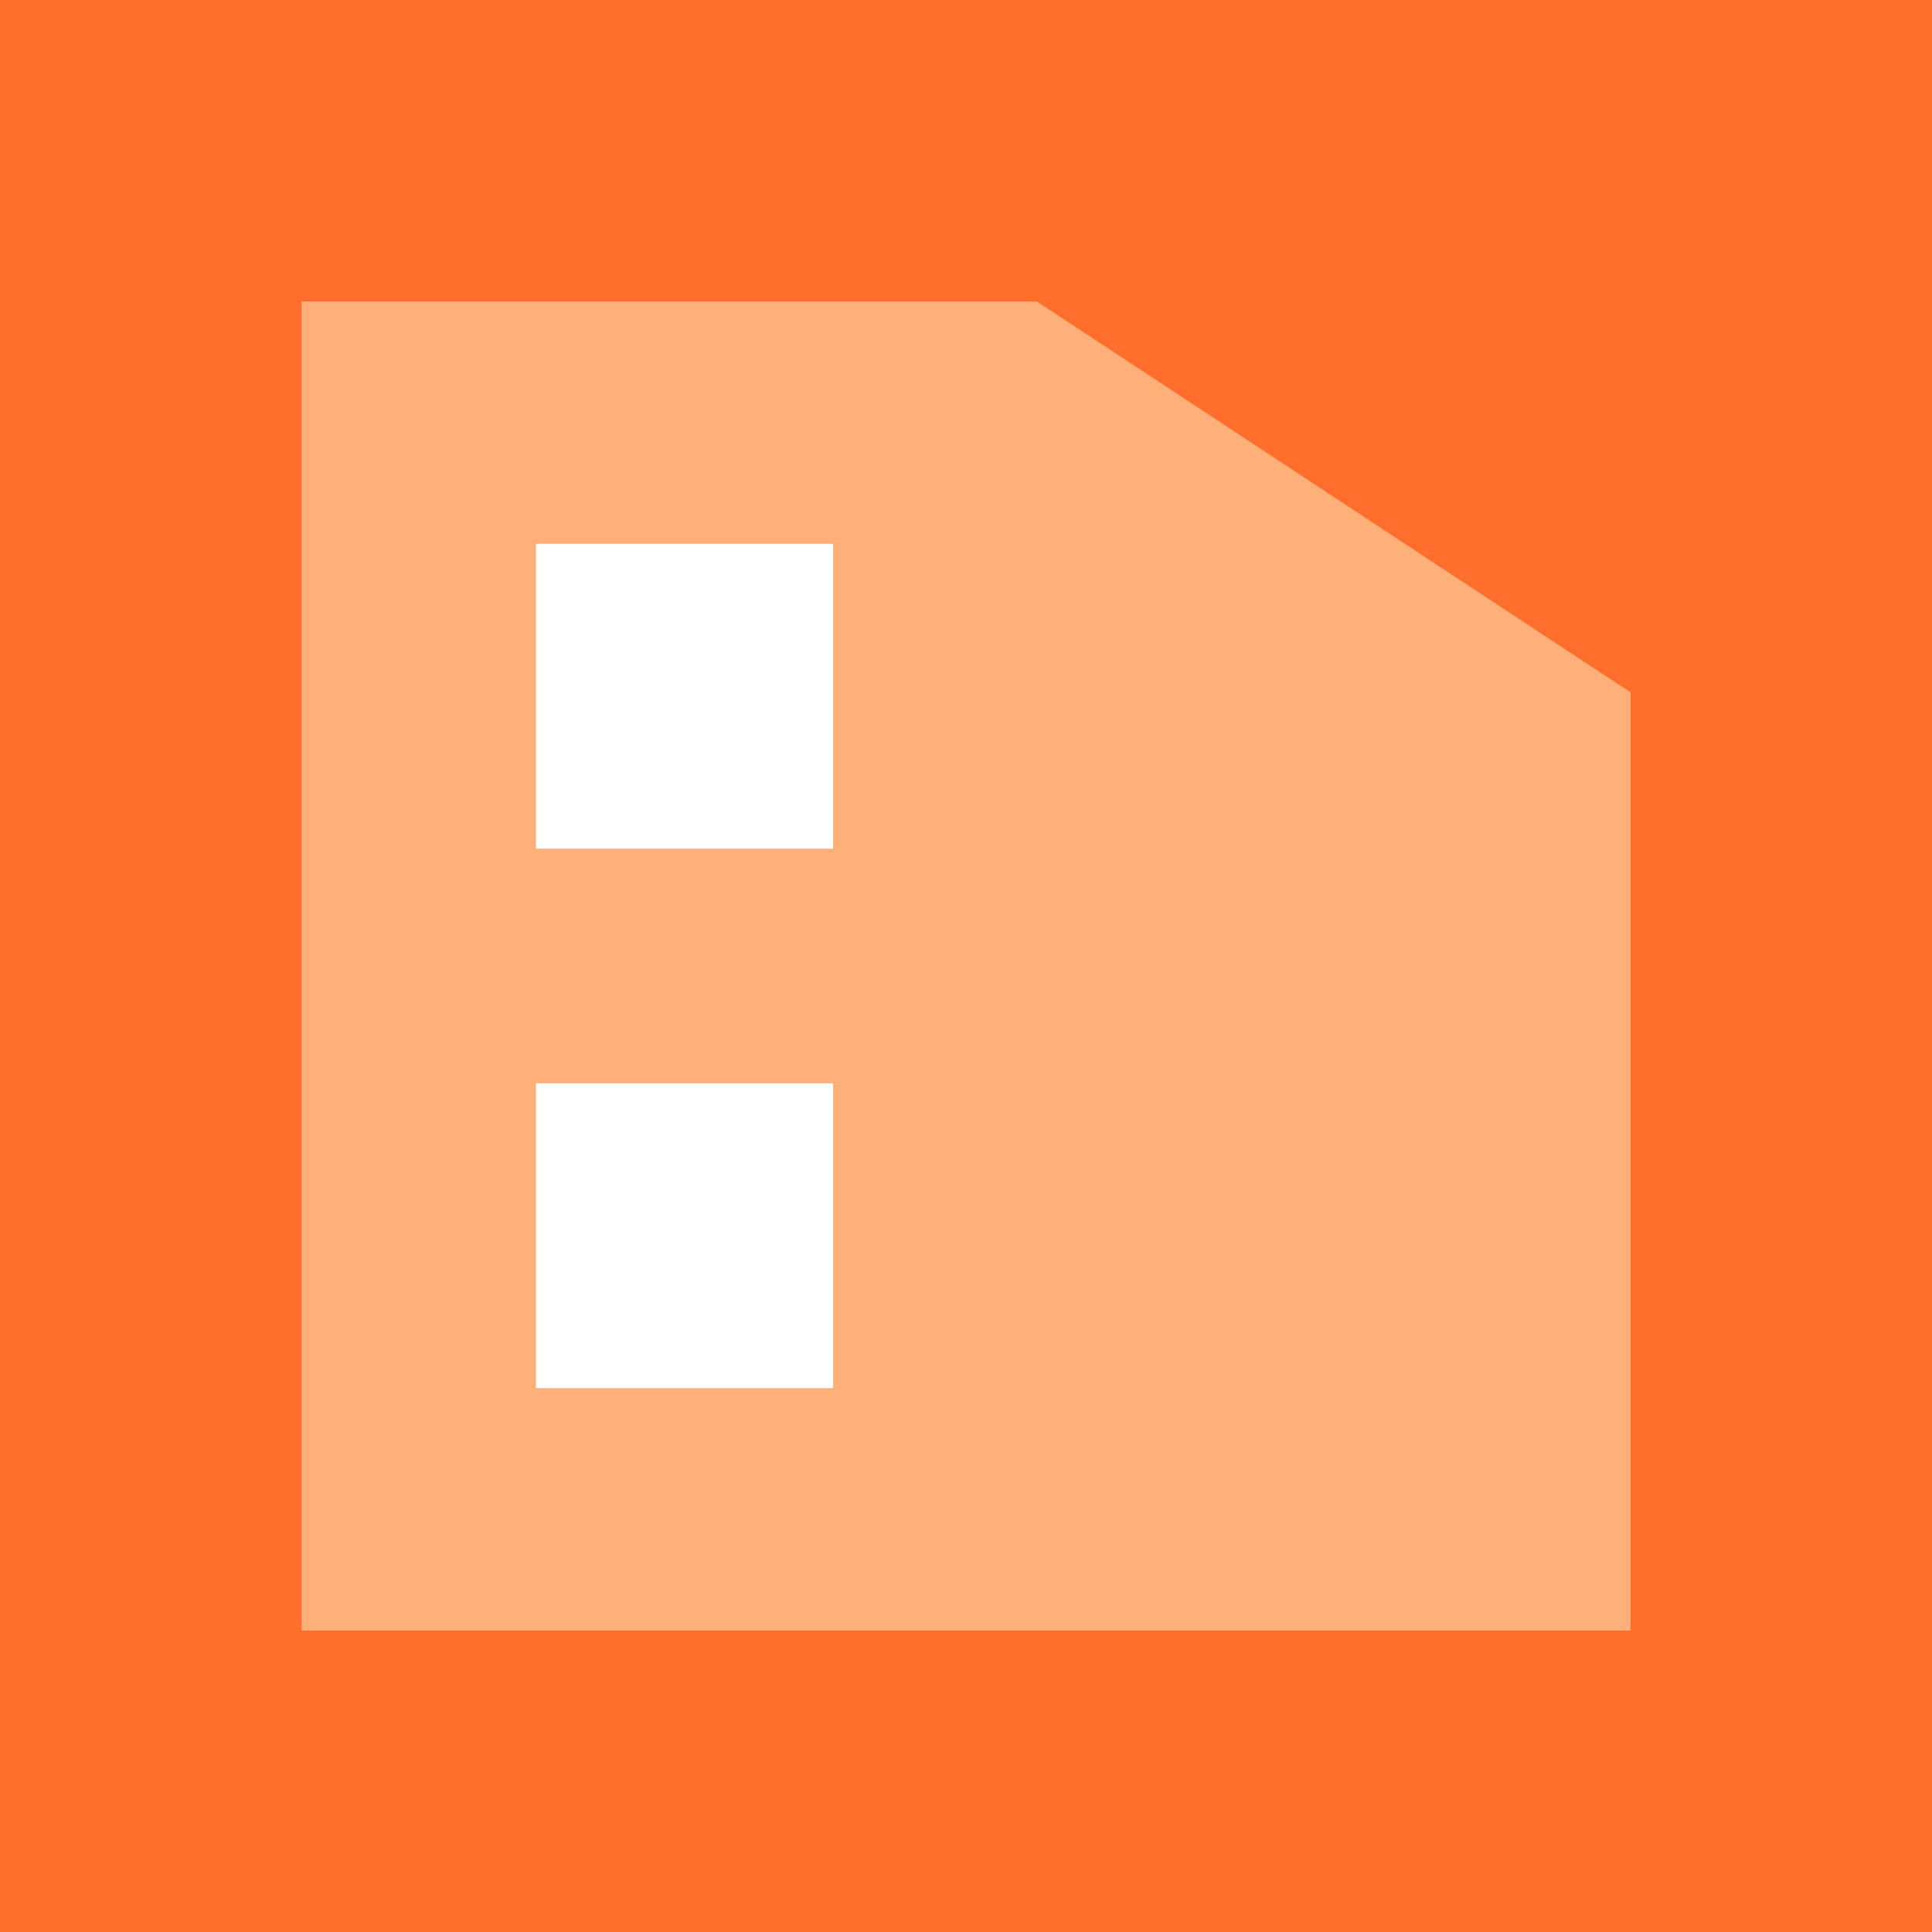 <svg width="120" height="120" viewBox="0 0 120 120" fill="none" xmlns="http://www.w3.org/2000/svg" xmlns:xlink="http://www.w3.org/1999/xlink">
	<desc>
			Created with Pixso.
	</desc>
	<defs>
		<clipPath id="clip213_443450">
			<rect id="1" width="120" height="120" fill="white" fill-opacity="0"/>
		</clipPath>
	</defs>
	<rect id="1" width="120" height="120" fill="#FF6E2D" fill-opacity="1"/>
	<g clip-path="url(#clip213_443450)">
		<path id="Exclude" d="M18.727 18.725L64.402 18.725L101.279 43.005L101.279 101.277L18.727 101.277L18.727 18.725Z" clip-rule="evenodd" fill="#FFAF78" fill-opacity="1" fill-rule="evenodd"/>
		<rect id="Rectangle 1002558" x="33.292" y="33.777" width="18.453" height="18.938" fill="#FFFFFF" fill-opacity="1"/>
		<rect id="Rectangle 1003989" x="33.292" y="67.284" width="18.453" height="18.938" fill="#FFFFFF" fill-opacity="1"/>
	</g>
</svg>
